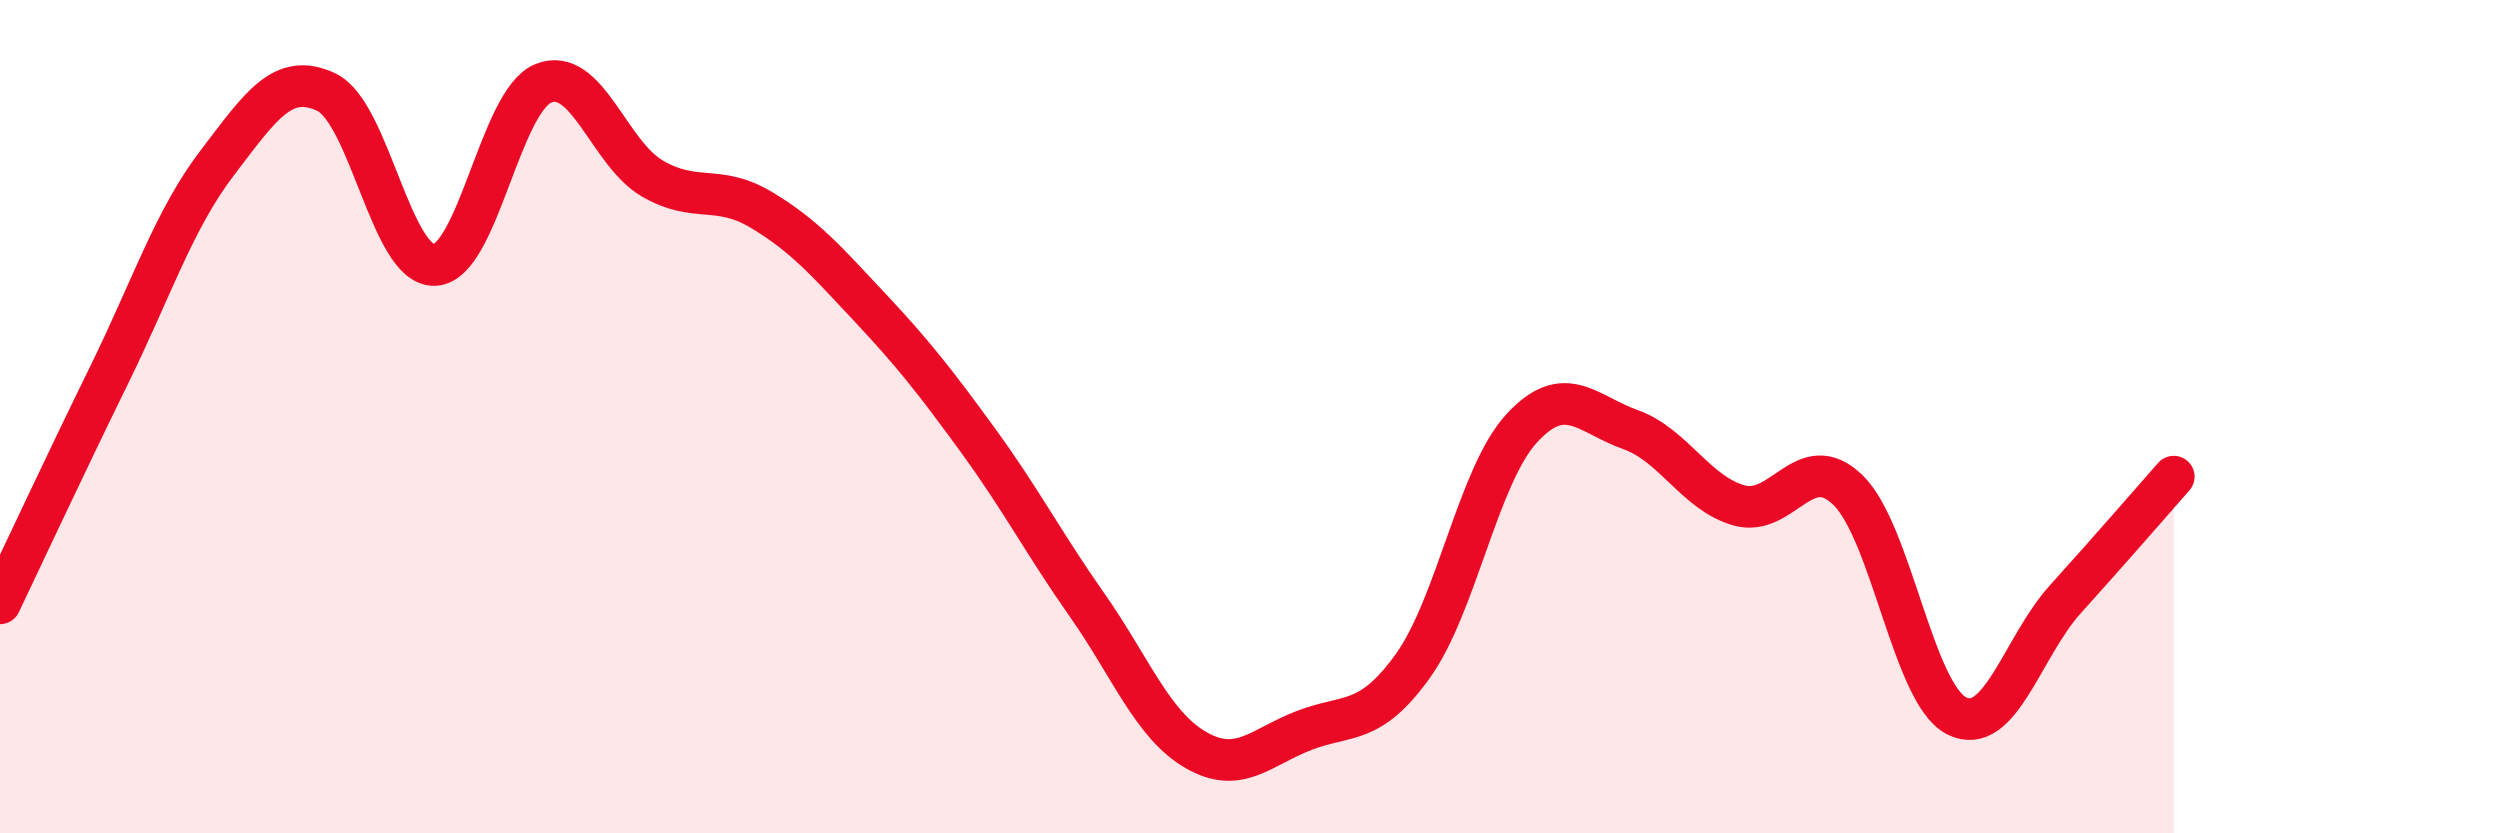 
    <svg width="60" height="20" viewBox="0 0 60 20" xmlns="http://www.w3.org/2000/svg">
      <path
        d="M 0,14.48 C 0.52,13.39 1.57,11.14 2.61,9.02 C 3.65,6.9 4.18,5.26 5.22,3.9 C 6.26,2.54 6.79,1.72 7.83,2.21 C 8.87,2.7 9.39,6.4 10.43,6.36 C 11.47,6.32 12,2.42 13.04,2 C 14.08,1.58 14.61,3.67 15.65,4.28 C 16.69,4.89 17.22,4.41 18.26,5.03 C 19.3,5.65 19.83,6.26 20.87,7.37 C 21.91,8.48 22.44,9.15 23.48,10.58 C 24.52,12.01 25.05,13.04 26.09,14.52 C 27.13,16 27.66,17.4 28.7,18 C 29.74,18.6 30.26,17.93 31.3,17.53 C 32.34,17.13 32.87,17.43 33.91,15.98 C 34.95,14.53 35.48,11.41 36.52,10.28 C 37.56,9.15 38.09,9.94 39.13,10.31 C 40.17,10.68 40.7,11.84 41.74,12.13 C 42.78,12.42 43.31,10.75 44.35,11.76 C 45.39,12.77 45.92,16.66 46.96,17.18 C 48,17.7 48.53,15.53 49.57,14.38 C 50.61,13.23 51.65,12.03 52.17,11.44L52.17 20L0 20Z"
        fill="#EB0A25"
        opacity="0.1"
        stroke-linecap="round"
        stroke-linejoin="round"
      />
      <path
        d="M 0,14.48 C 0.52,13.39 1.57,11.14 2.61,9.02 C 3.65,6.9 4.18,5.26 5.22,3.9 C 6.26,2.54 6.79,1.72 7.83,2.21 C 8.87,2.7 9.39,6.4 10.43,6.36 C 11.47,6.32 12,2.42 13.04,2 C 14.08,1.58 14.61,3.67 15.65,4.28 C 16.69,4.89 17.22,4.41 18.26,5.03 C 19.3,5.65 19.83,6.26 20.87,7.37 C 21.91,8.48 22.44,9.15 23.48,10.58 C 24.52,12.01 25.05,13.04 26.09,14.52 C 27.13,16 27.66,17.4 28.7,18 C 29.74,18.6 30.26,17.93 31.3,17.53 C 32.34,17.13 32.87,17.43 33.91,15.98 C 34.95,14.53 35.48,11.41 36.52,10.28 C 37.56,9.15 38.09,9.94 39.13,10.31 C 40.17,10.68 40.7,11.84 41.74,12.13 C 42.78,12.42 43.31,10.75 44.35,11.76 C 45.39,12.77 45.92,16.66 46.96,17.18 C 48,17.7 48.53,15.53 49.57,14.38 C 50.61,13.23 51.65,12.03 52.17,11.44"
        stroke="#EB0A25"
        stroke-width="1"
        fill="none"
        stroke-linecap="round"
        stroke-linejoin="round"
      />
    </svg>
  